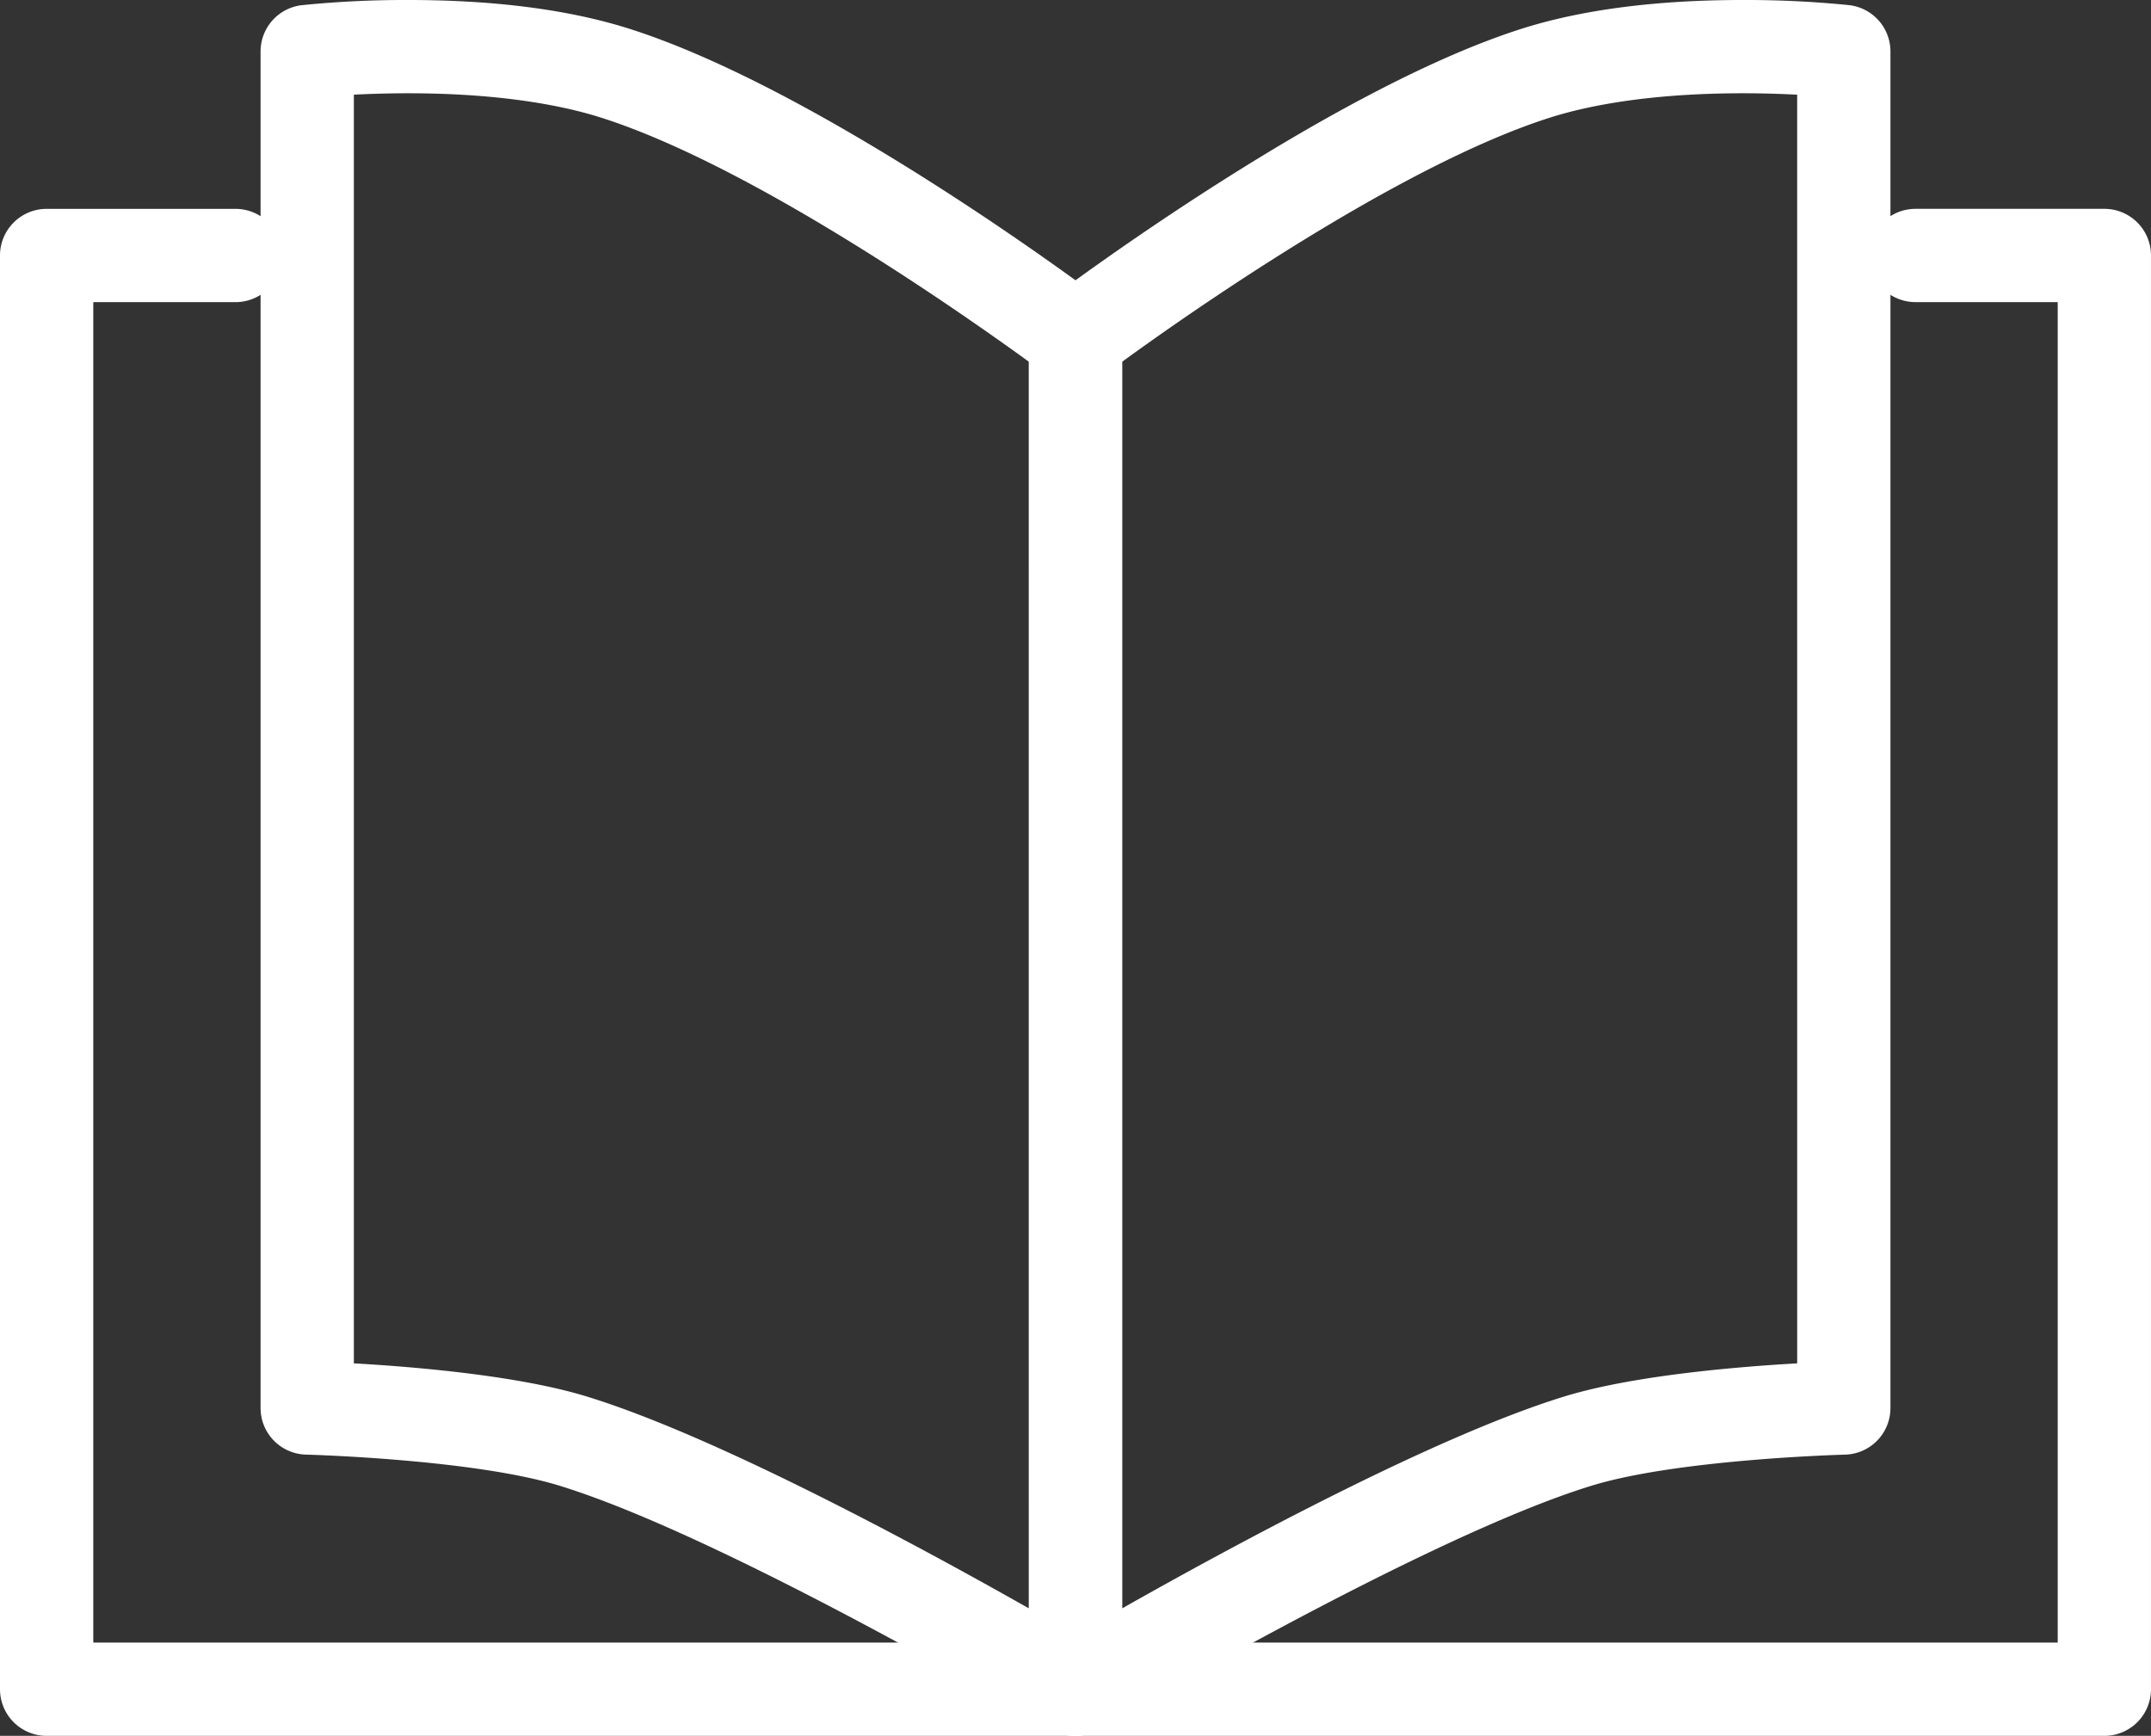 <svg xmlns="http://www.w3.org/2000/svg" width="364.794" height="294.437" viewBox="0 0 364.794 294.437">
  <rect x="0" y="0" width="364.794" height="294.437" fill="#333333" stroke="none"/>
  <g id="Group_2045" data-name="Group 2045" transform="translate(-110.913 -590.866)">
    <g id="Group_140" data-name="Group 140" transform="translate(110.913 590.866)">
      <path id="パス_54" data-name="パス 54" d="M144.33,590.866c14.795,0,27.481,1.663,37.707,4.941,33,10.578,78.326,44.67,80.24,46.116a7.91,7.91,0,0,1,3.141,6.311V877.392a7.91,7.91,0,0,1-11.951,6.8c-.546-.325-54.965-32.562-83.5-41.328-14.66-4.5-42.678-5.258-42.96-5.265a7.911,7.911,0,0,1-7.712-7.908V599.6a7.91,7.91,0,0,1,7.014-7.859A174.42,174.42,0,0,1,144.33,590.866ZM249.6,652.23c-10.728-7.8-46.651-33.106-72.39-41.358-8.541-2.738-19.909-4.185-32.877-4.185-3.509,0-6.653.106-9.217.239V822.12c10.1.57,27.83,2.037,39.5,5.622,22.067,6.777,56.8,25.633,74.988,35.943Z" transform="translate(-75.105 -590.866)" fill="#fff"/>
      <path id="パス_55" data-name="パス 55" d="M293.315,856.593H118.823a7.91,7.91,0,0,1-7.91-7.91V605.494a7.91,7.91,0,0,1,7.91-7.91h32.028a7.91,7.91,0,0,1,0,15.821H126.734V840.772H293.315a7.91,7.91,0,0,1,0,15.821Z" transform="translate(-110.913 -562.156)" fill="#fff"/>
    </g>
    <g id="Group_141" data-name="Group 141" transform="translate(285.394 590.866)">
      <path id="パス_56" data-name="パス 56" d="M265.086,590.866h0a174.42,174.42,0,0,1,18.024.87,7.91,7.91,0,0,1,7.014,7.859v230.1a7.91,7.91,0,0,1-7.713,7.908c-.28.007-28.3.761-42.958,5.265-28.556,8.771-82.957,41-83.5,41.327a7.91,7.91,0,0,1-11.951-6.8V648.233a7.91,7.91,0,0,1,3.141-6.311c1.913-1.446,47.243-35.538,80.24-46.116C237.605,592.528,250.293,590.866,265.086,590.866Zm9.218,16.062c-2.572-.134-5.72-.241-9.217-.241-12.968,0-24.336,1.447-32.877,4.185-25.74,8.251-61.662,33.553-72.39,41.358V863.685c18.192-10.31,52.921-29.166,74.988-35.943,11.667-3.584,29.4-5.051,39.5-5.621Z" transform="translate(-143.999 -590.866)" fill="#fff"/>
      <path id="パス_57" data-name="パス 57" d="M326.4,856.593H151.909a7.91,7.91,0,0,1,0-15.821H318.491V613.4H294.373a7.91,7.91,0,1,1,0-15.821H326.4a7.91,7.91,0,0,1,7.91,7.91V848.683A7.91,7.91,0,0,1,326.4,856.593Z" transform="translate(-143.999 -562.156)" fill="#fff"/>
    </g>
  </g>
</svg>
